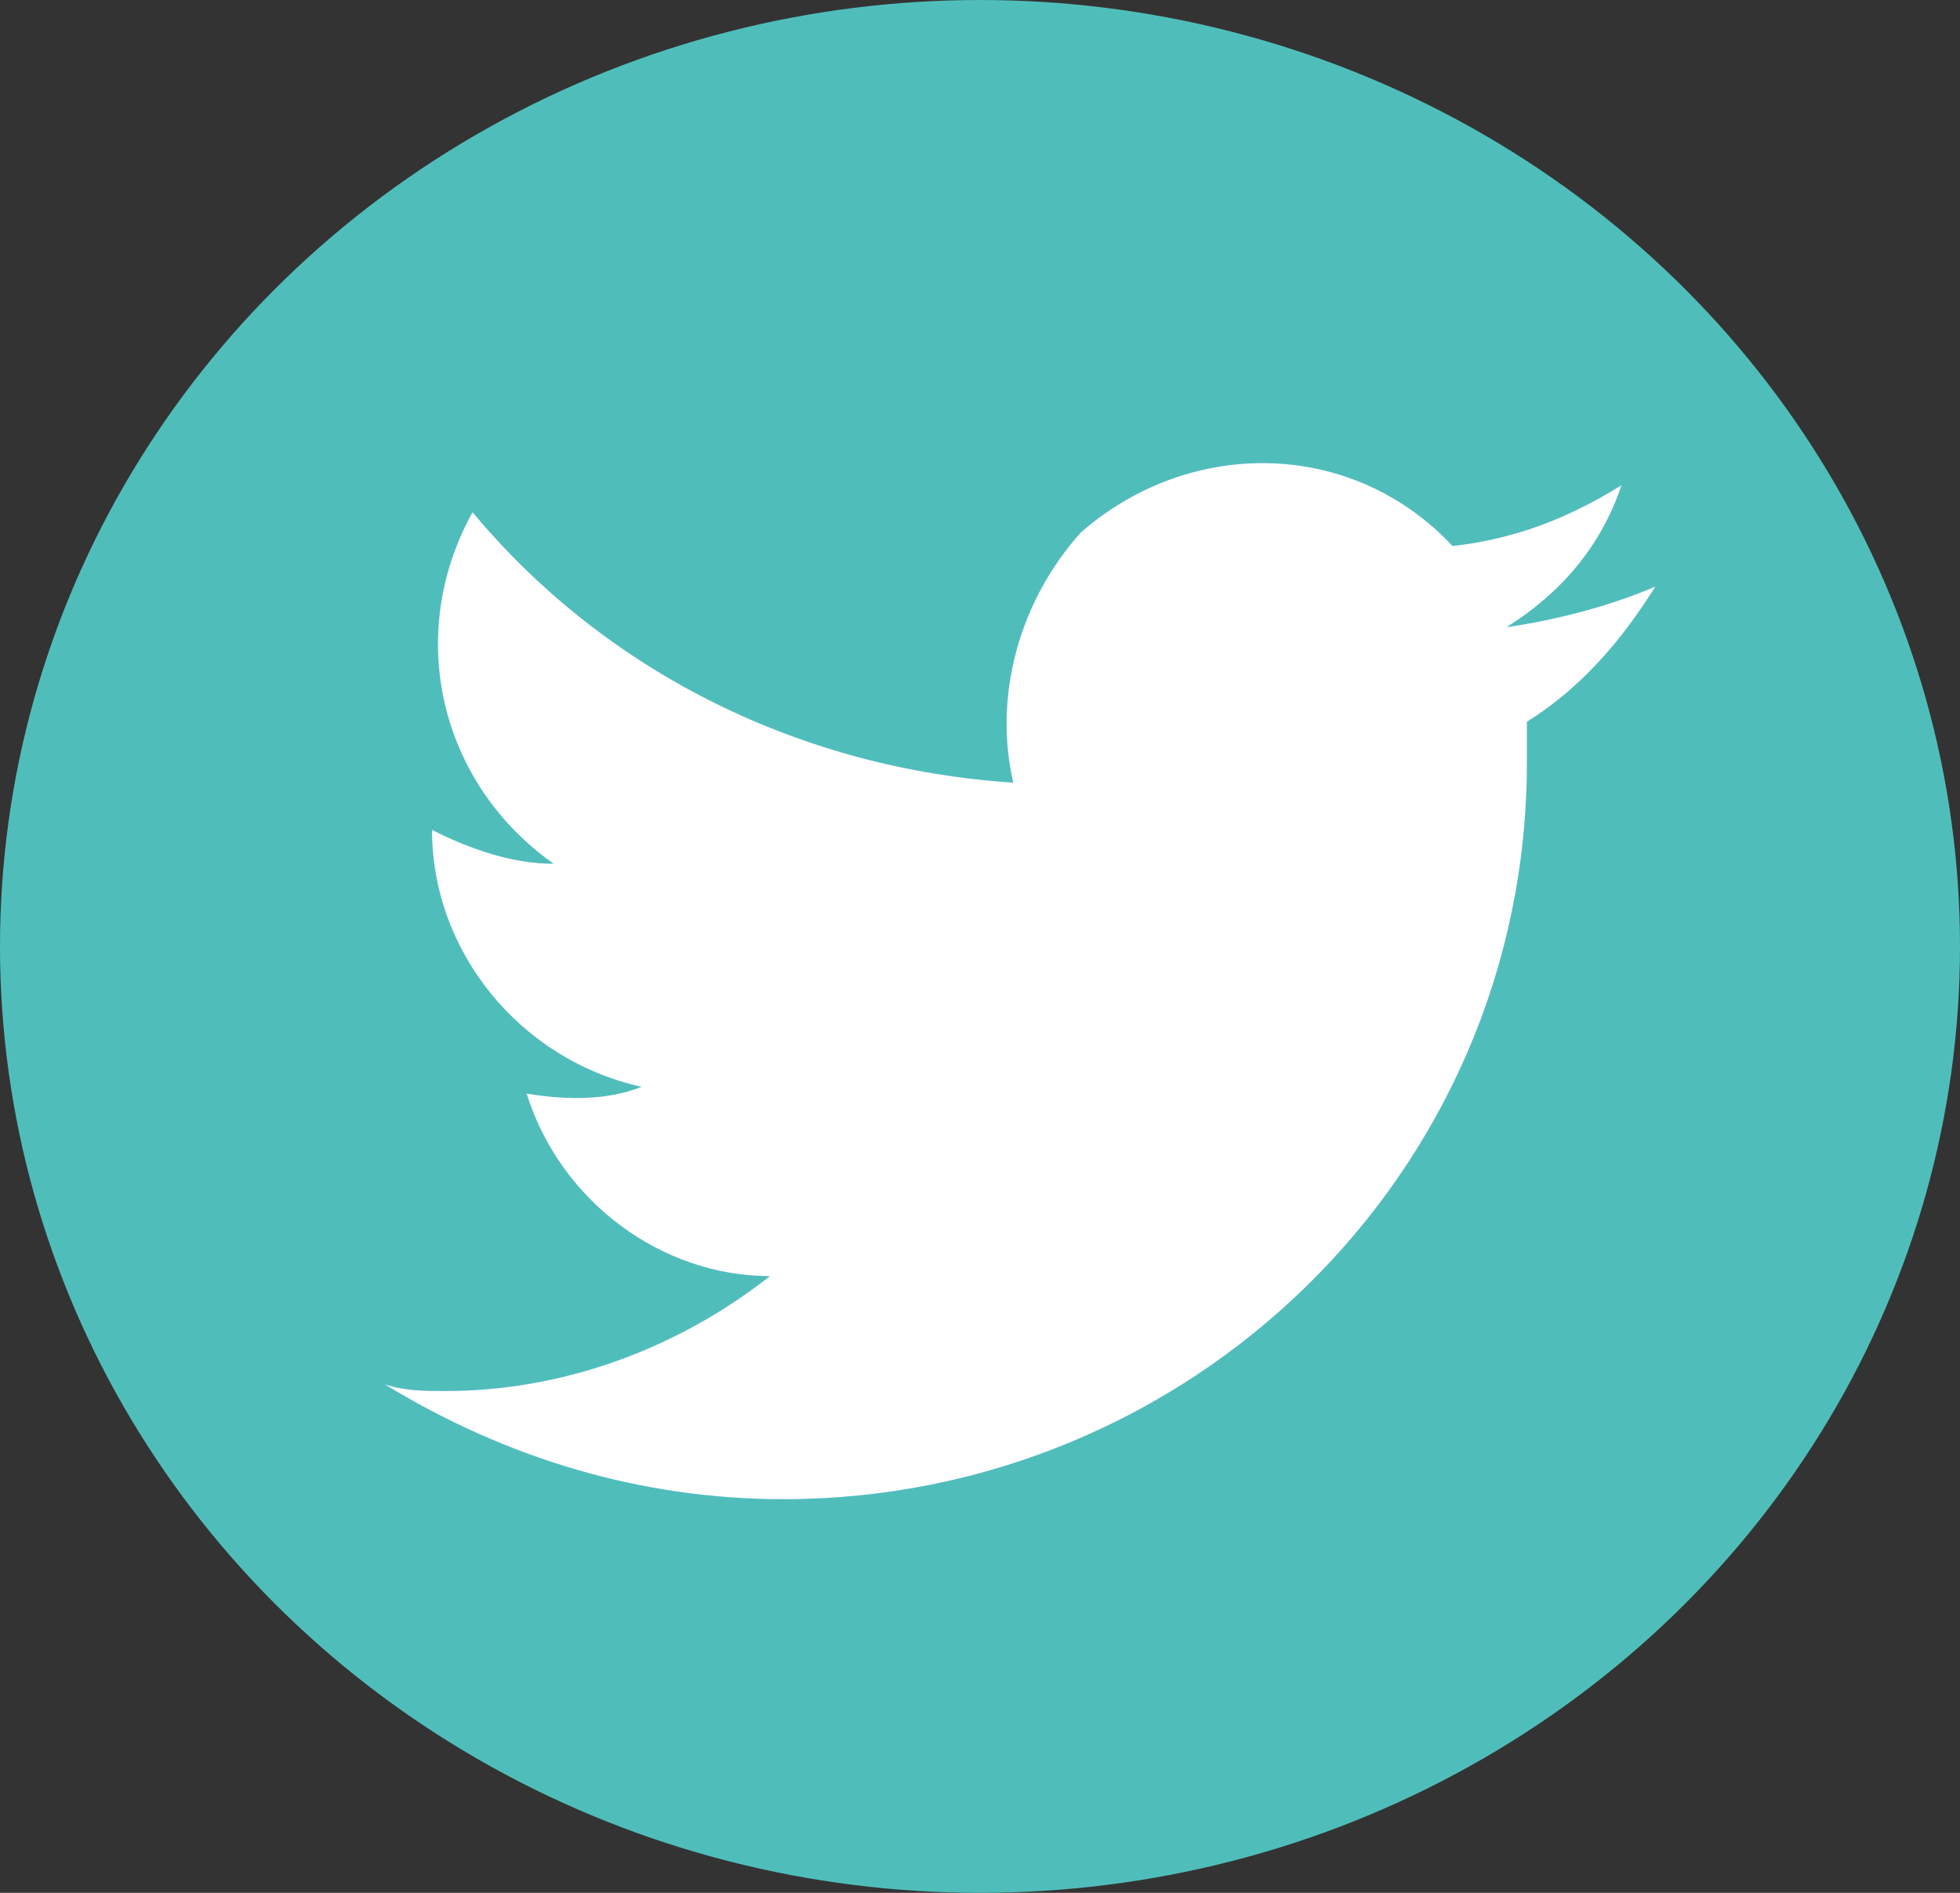 <?xml version="1.0" encoding="utf-8"?>
<!-- Generator: Adobe Illustrator 26.5.0, SVG Export Plug-In . SVG Version: 6.00 Build 0)  -->
<svg version="1.1" id="Capa_1" xmlns="http://www.w3.org/2000/svg" xmlns:xlink="http://www.w3.org/1999/xlink" x="0px" y="0px"
	 viewBox="0 0 29 28" style="enable-background:new 0 0 29 28;" xml:space="preserve">
<rect x="0" y="0" width="29" height="28" fill="#333333" stroke="none"/>
<style type="text/css">
	.st0{fill:#4FBEBB;}
	.st1{fill:#5A99EC;}
	.st2{fill:#FFFFFF;}
</style>
<g id="twitter" transform="translate(19607 1804)">
	<ellipse id="Ellipse_1262" class="st0" cx="-19592.5" cy="-1790" rx="14.5" ry="14"/>
	<g id="Group_34312" transform="translate(-19601.307 -1797.123)">
		<g id="Group_34311" transform="translate(-0.001 0)">
			<path id="Path_21632" class="st1" d="M5.9,15.3c6,0,11-4.8,11-10.9c0,0,0-0.1,0-0.1c0-0.2,0-0.3,0-0.5c0.8-0.5,1.4-1.2,1.9-2
				c-0.7,0.3-1.5,0.5-2.2,0.6c0.8-0.5,1.4-1.2,1.7-2.1c-0.8,0.5-1.6,0.8-2.5,0.9c-1.5-1.6-3.9-1.6-5.5-0.2C9.4,2,9,3.4,9.3,4.7
				c-3.1-0.2-6-1.6-8-4c-1,1.8-0.5,4,1.2,5.2c-0.6,0-1.2-0.2-1.8-0.5c0,0,0,0,0,0c0,1.8,1.3,3.4,3.1,3.8C3.3,9.4,2.7,9.4,2.1,9.3
				c0.5,1.6,2,2.7,3.6,2.7c-1.4,1.1-3.1,1.7-4.8,1.7c-0.3,0-0.6,0-0.9-0.1C1.8,14.7,3.8,15.3,5.9,15.3"/>
		</g>
	</g>
	<g id="Group_34326" transform="translate(-19601.307 -1797.123)">
		<g id="Group_34311-2" transform="translate(-0.001 0)">
			<path id="Path_21632-2" class="st2" d="M5.9,15.3c6,0,11-4.8,11-10.9c0,0,0-0.1,0-0.1c0-0.2,0-0.3,0-0.5c0.8-0.5,1.4-1.2,1.9-2
				c-0.7,0.3-1.5,0.5-2.2,0.6c0.8-0.5,1.4-1.2,1.7-2.1c-0.8,0.5-1.6,0.8-2.5,0.9c-1.5-1.6-3.9-1.6-5.5-0.2C9.4,2,9,3.4,9.3,4.7
				c-3.1-0.2-6-1.6-8-4c-1,1.8-0.5,4,1.2,5.2c-0.6,0-1.2-0.2-1.8-0.5c0,0,0,0,0,0c0,1.8,1.3,3.4,3.1,3.8C3.3,9.4,2.7,9.4,2.1,9.3
				c0.5,1.6,2,2.7,3.6,2.7c-1.4,1.1-3.1,1.7-4.8,1.7c-0.3,0-0.6,0-0.9-0.1C1.8,14.7,3.8,15.3,5.9,15.3"/>
		</g>
	</g>
</g>
</svg>
